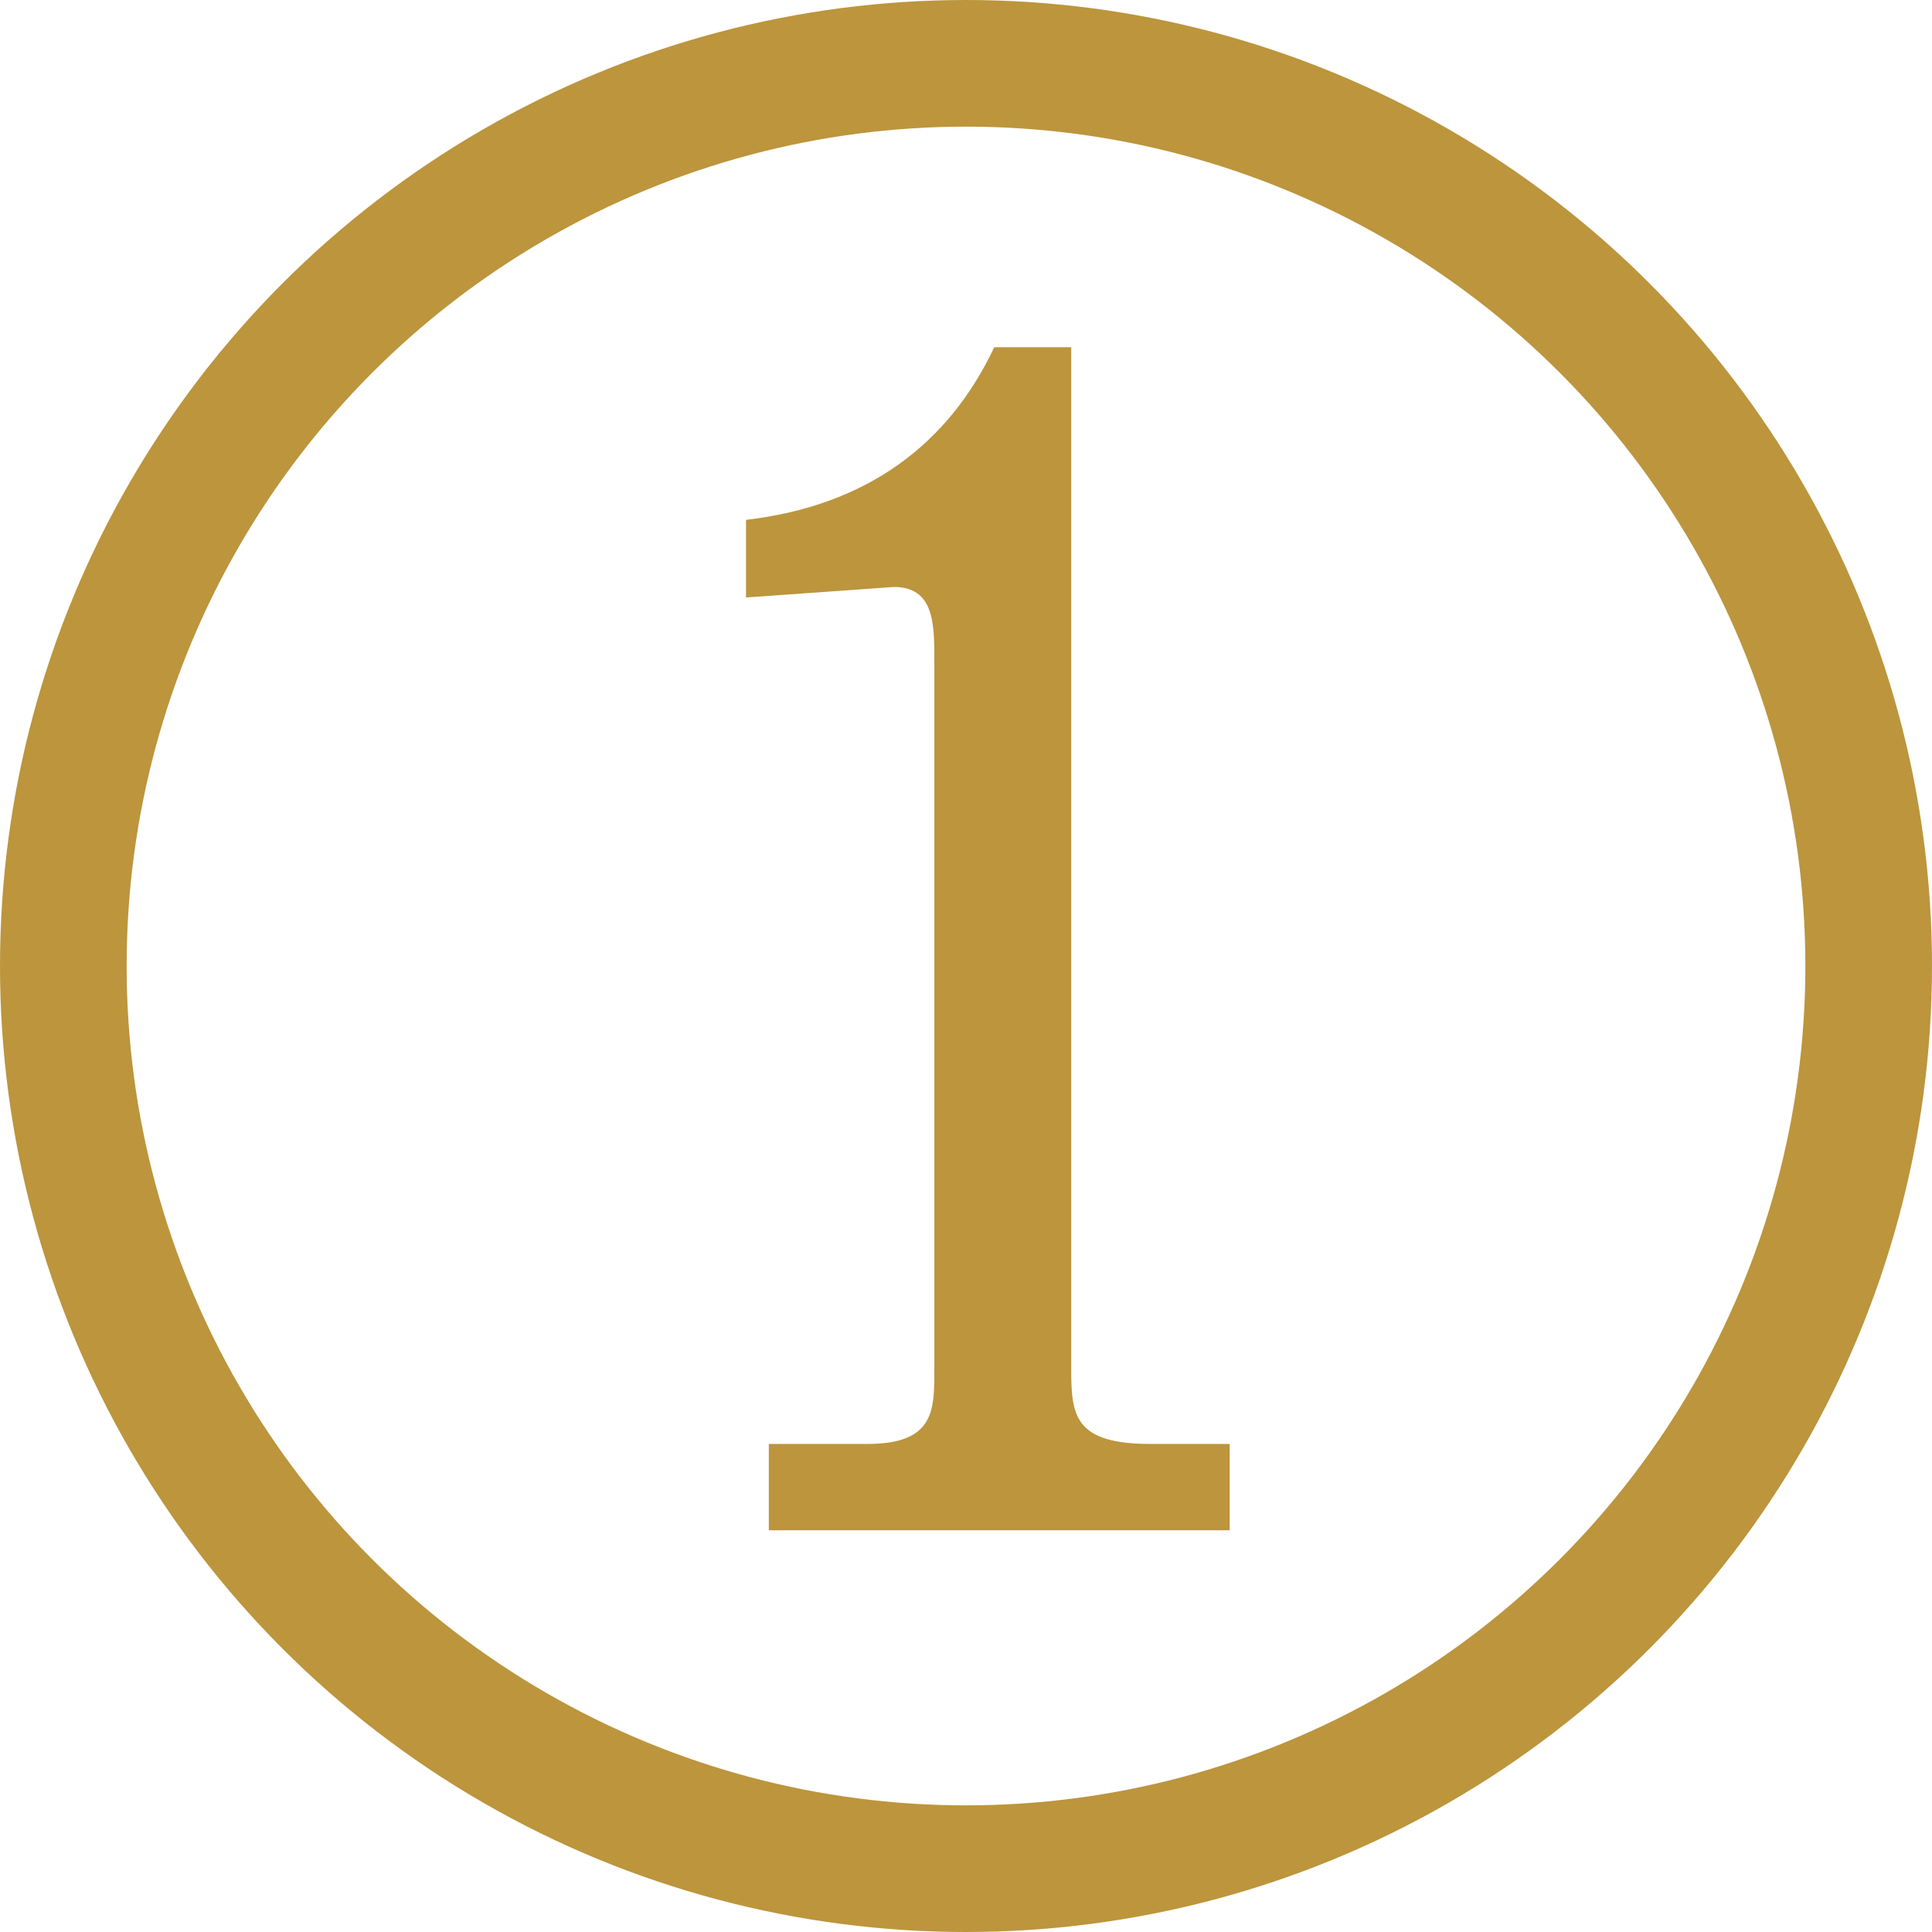 <svg id="Layer_1" data-name="Layer 1" xmlns="http://www.w3.org/2000/svg" viewBox="0 0 152.56 152.56"><defs><style>.cls-1{fill:none;stroke:#bc953d;stroke-width:10px;}.cls-2{fill:#bc953d;}</style></defs><title>Icons-DiabetesTypes-1</title><circle class="cls-1" cx="76.28" cy="76.28" r="71.28"/><path class="cls-2" d="M60.32,42.27c9.59-1.12,16-6,19.6-13.63H86v80.77c0,3.61.28,5.83,6.26,5.83h6.25v6.82H62.12v-6.82h7.79c5.28,0,5.28-2.64,5.28-5.83v-56c0-2.92,0-5.84-3.2-5.84l-11.67.83Z" transform="translate(-1.41 -1.22)"/></svg>